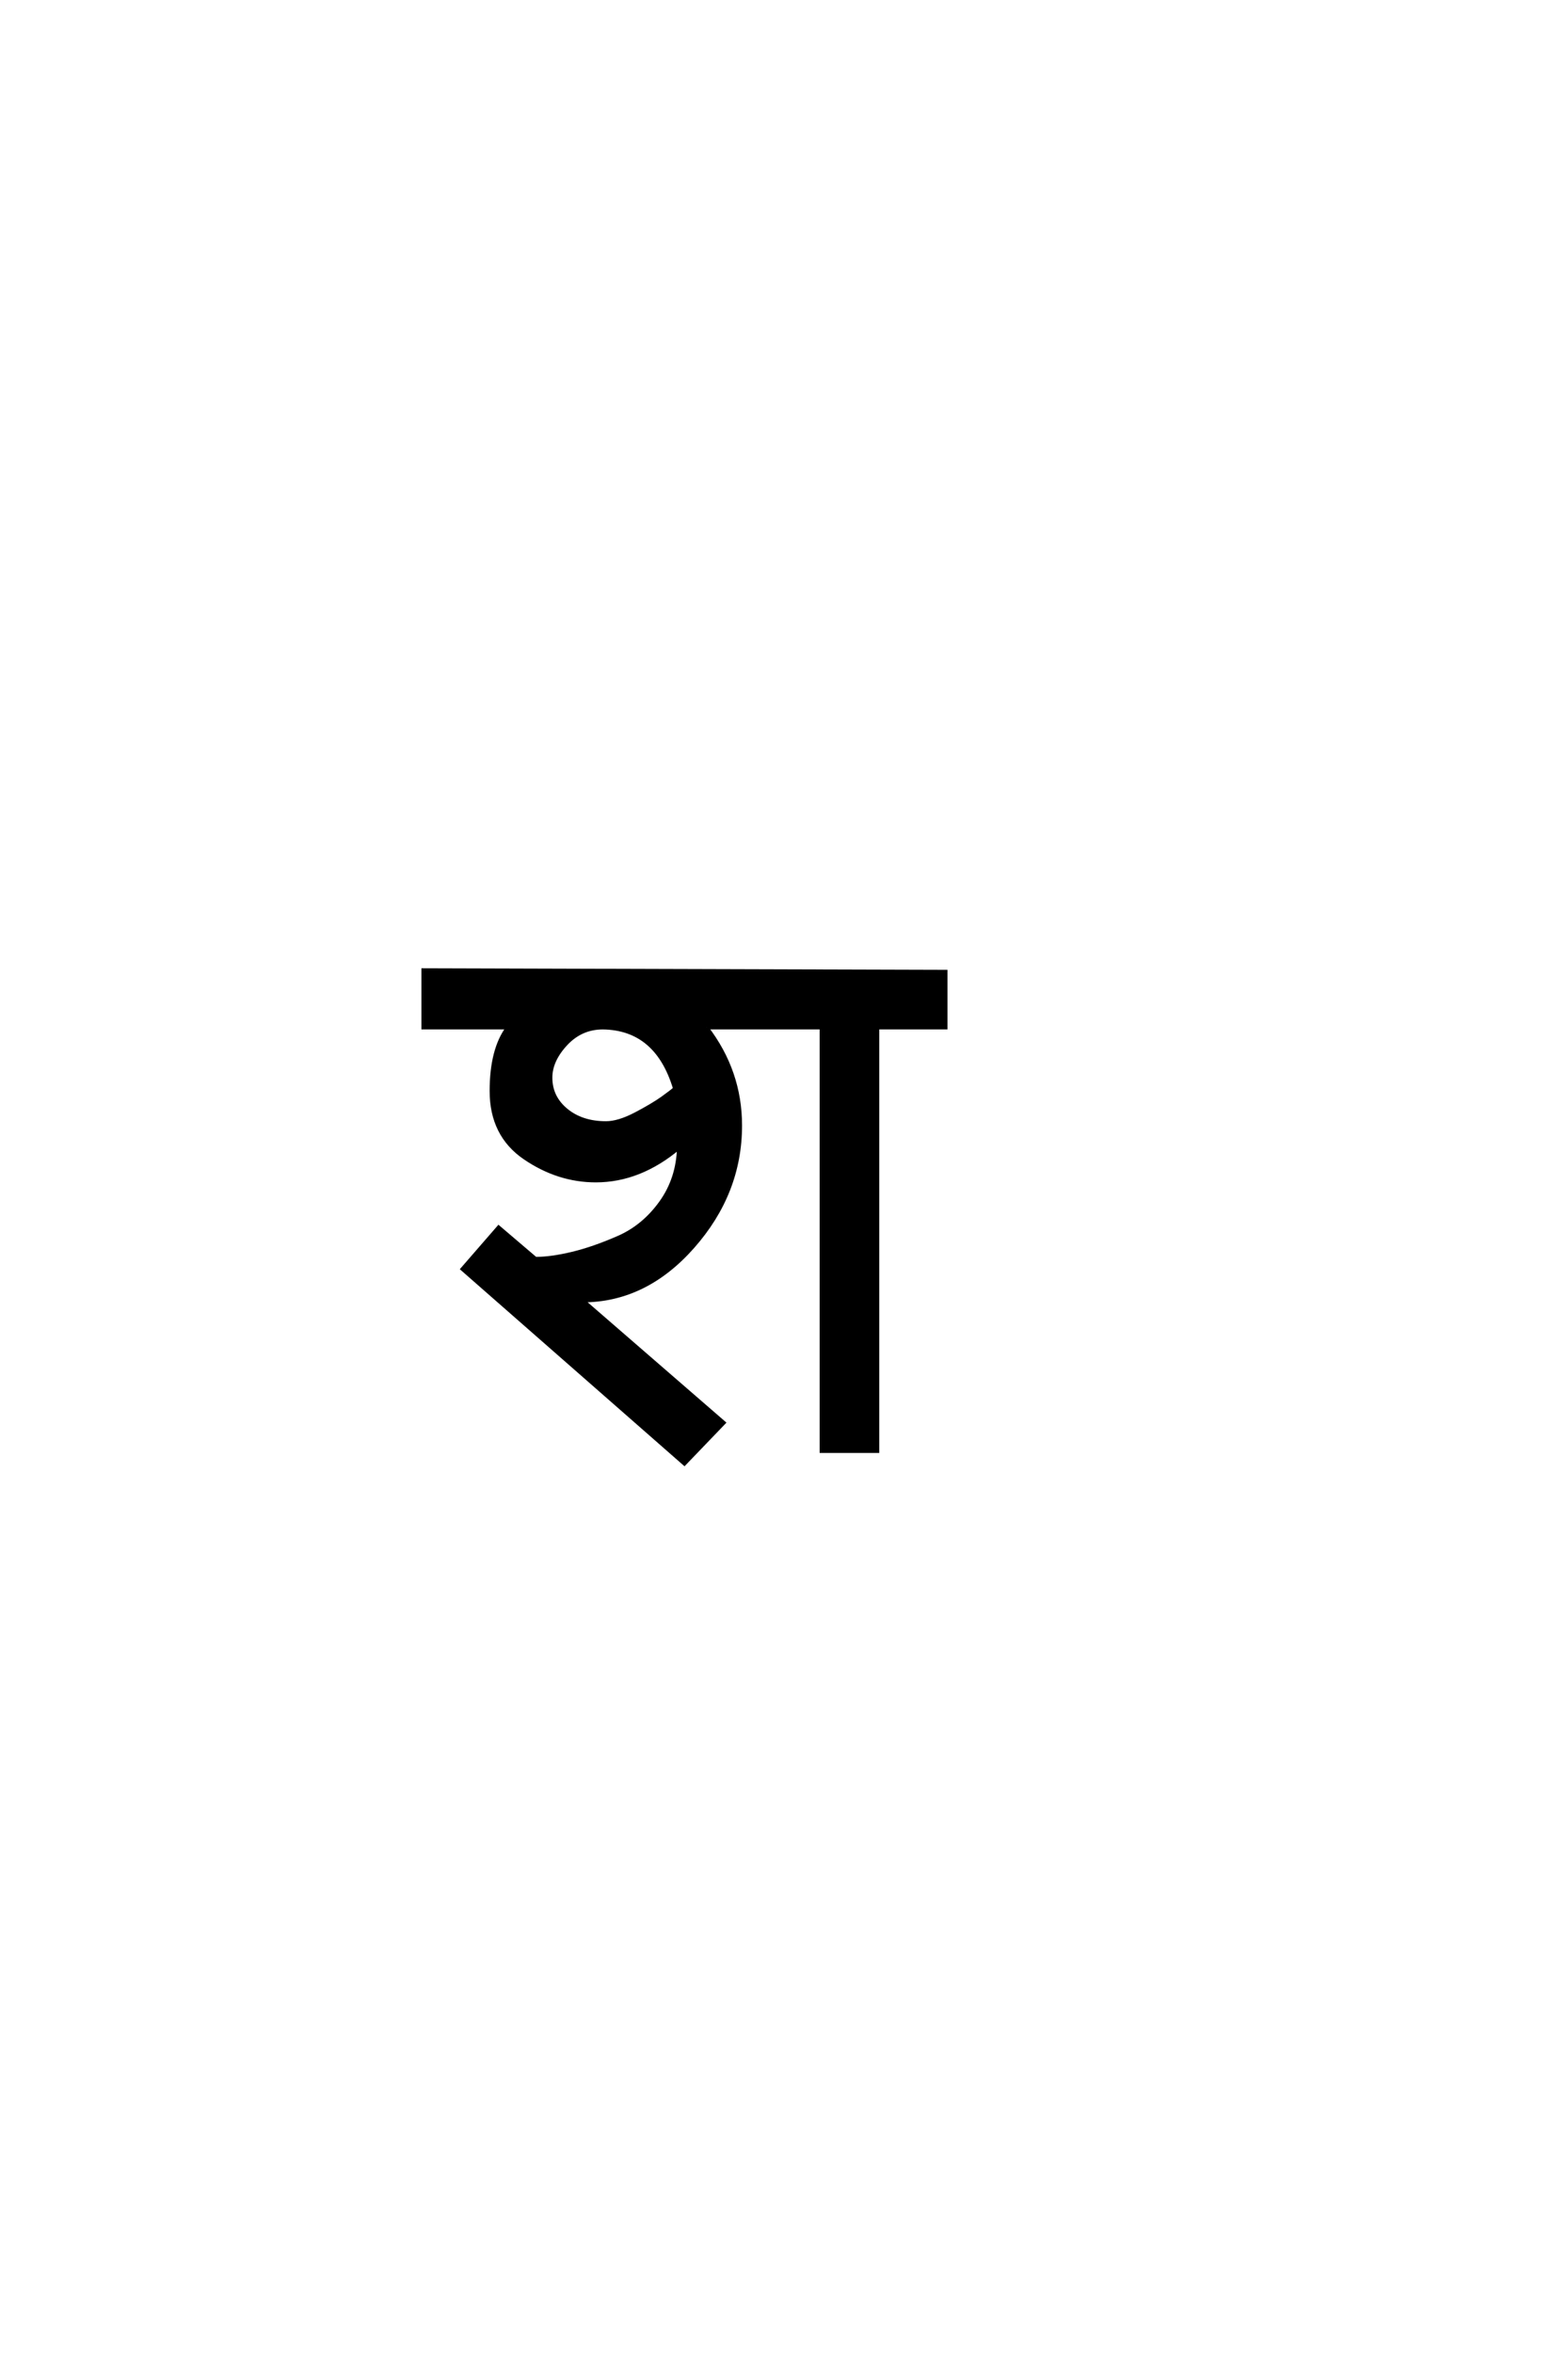 <?xml version="1.0" encoding="UTF-8"?>
<!DOCTYPE svg PUBLIC "-//W3C//DTD SVG 1.0//EN" "http://www.w3.org/TR/2001/REC-SVG-20010904/DTD/svg10.dtd">

<svg xmlns="http://www.w3.org/2000/svg" version="1.0" width="40" height="60">

  <g transform="scale(0.1 -0.1) translate(110.0 -370.0)">
    <path d="M62.203 92.406
Q57.594 107.797 43.797 108
Q38.203 108 34.297 103.797
Q30.406 99.594 30.406 95.203
Q30.406 90.203 34.406 86.891
Q38.406 83.594 44.594 83.594
Q47.797 83.594 52.188 85.891
Q56.594 88.203 59.094 90
Q61.594 91.797 62.203 92.406
Q61.594 91.797 62.203 92.406
M70.203 108
Q78.797 96.797 78.797 83
Q78.797 65.797 66.688 52.094
Q54.594 38.406 38.594 38.406
L74.594 7.203
L64.594 -3.203
L8 46.406
L17.203 57
L26.594 49
Q30.594 49 36 50.297
Q41.406 51.594 47.797 54.391
Q54.203 57.203 58.594 63.297
Q63 69.406 63.203 77.406
Q53.203 69 42 69
Q32.406 69 23.906 74.797
Q15.406 80.594 15.406 91.797
Q15.406 102.406 19.594 108
L-2 108
L-2 122.594
L131.203 122.203
L131.203 108
L113.797 108
L113.797 0
L99.594 0
L99.594 108
L70.203 108
" style="fill: #000000; stroke: #000000"/>
  </g>
</svg>
